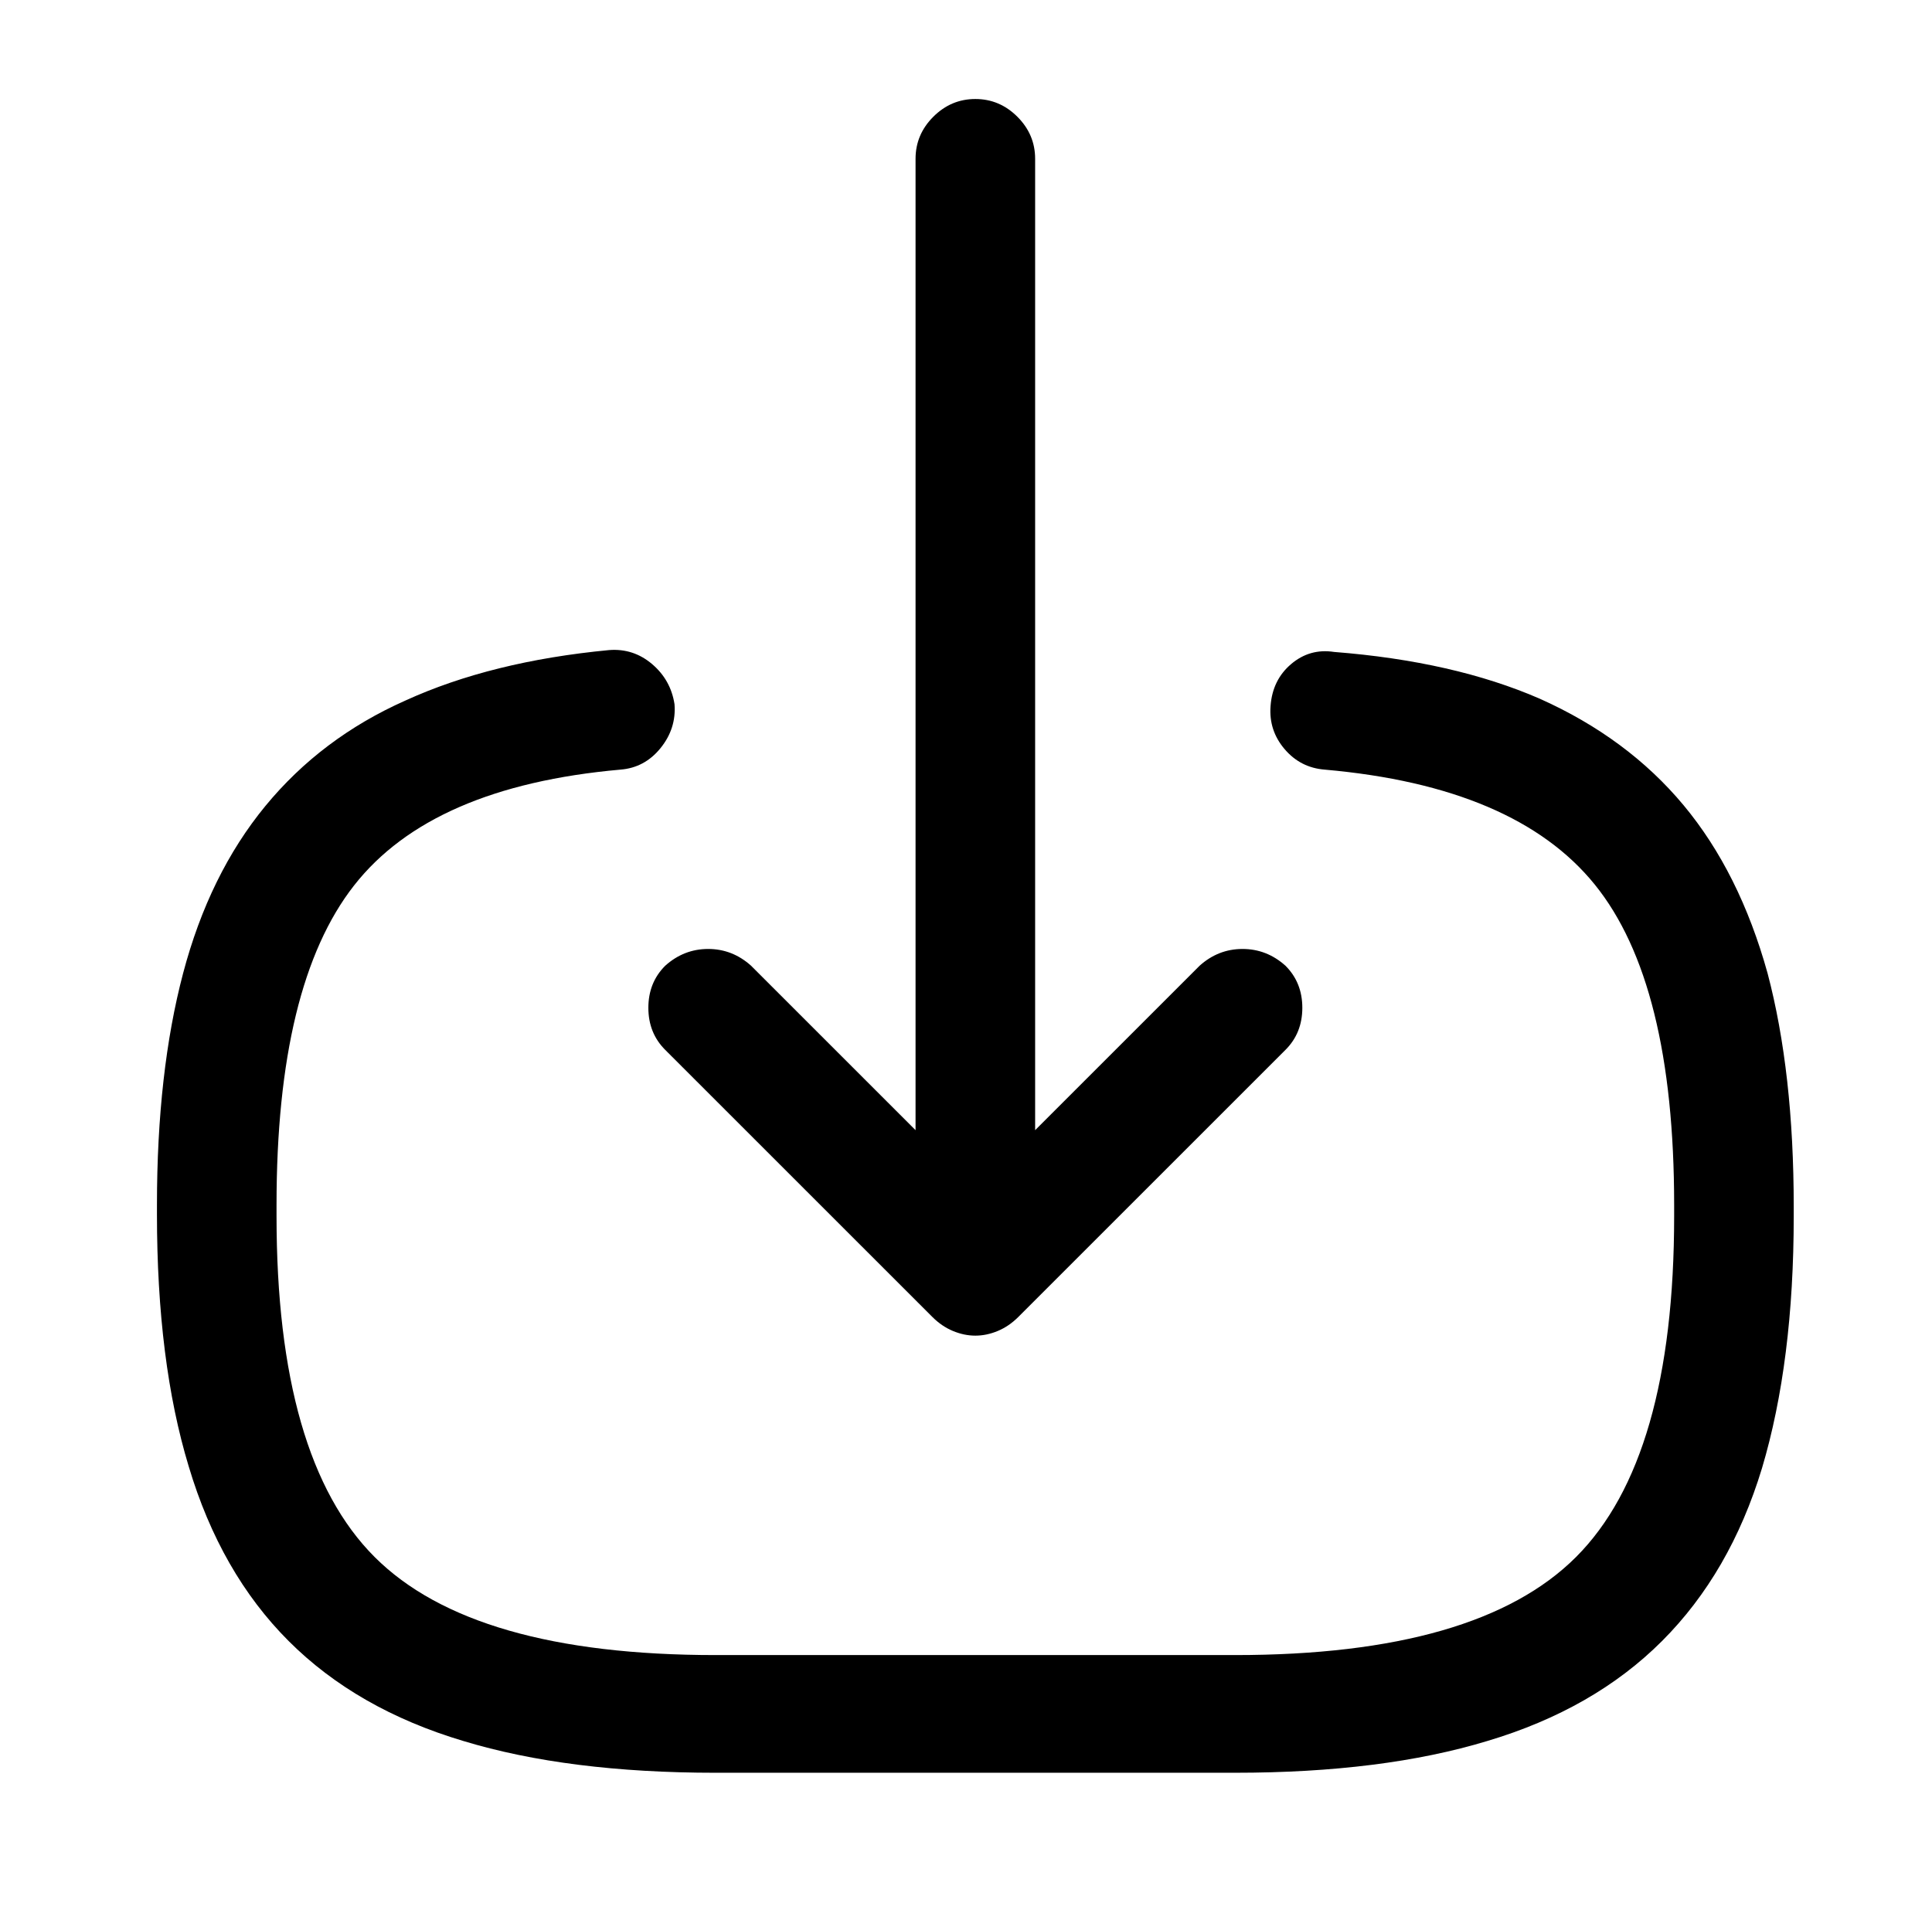 <?xml version="1.0" standalone="no"?>
<!DOCTYPE svg PUBLIC "-//W3C//DTD SVG 1.1//EN" "http://www.w3.org/Graphics/SVG/1.1/DTD/svg11.dtd" >
<svg xmlns="http://www.w3.org/2000/svg" xmlns:xlink="http://www.w3.org/1999/xlink" version="1.1" viewBox="-10 0 1034 1024">
   <path fill="currentColor"
d="M651 949h-278q-79 0 -135 -17q-57 -17 -93.5 -53.5t-53.5 -93.5q-17 -56 -17 -135v-5q0 -71 14 -124t44 -89.5t75 -56.5q46 -21 109 -27q13 -1 23 7.5t12 21.5q1 13 -7.5 23.5t-21.5 11.5q-101 9 -142.5 62t-41.5 171v6q0 130 52.5 182.5t182.5 52.5h278
q130 0 182.5 -52.5t52.5 -182.5v-6q0 -119 -42.5 -171.5t-144.5 -61.5q-13 -1 -21.5 -11t-7.5 -23q1 -14 11 -22.5t23 -6.5q64 5 110 25q47 21 77 57t45 90q14 53 14 125v5q0 78 -17 135q-17 56 -53.5 92.5t-93.5 53.5q-56 17 -135 17v0zM512 667q-13 0 -22.5 -9.5
t-9.5 -22.5v-550q0 -13 9.5 -22.5t22.5 -9.5t22.5 9.5t9.5 22.5v550q0 13 -9.5 22.5t-22.5 9.5zM512 715q-6 0 -12 -2.5t-11 -7.5l-143 -143q-9 -9 -9 -22.5t9 -22.5q10 -9 23 -9t23 9l120 120l120 -120q10 -9 23 -9t23 9q9 9 9 22.5t-9 22.5l-143 143q-5 5 -11 7.5t-12 2.5
v0z" />
</svg>
